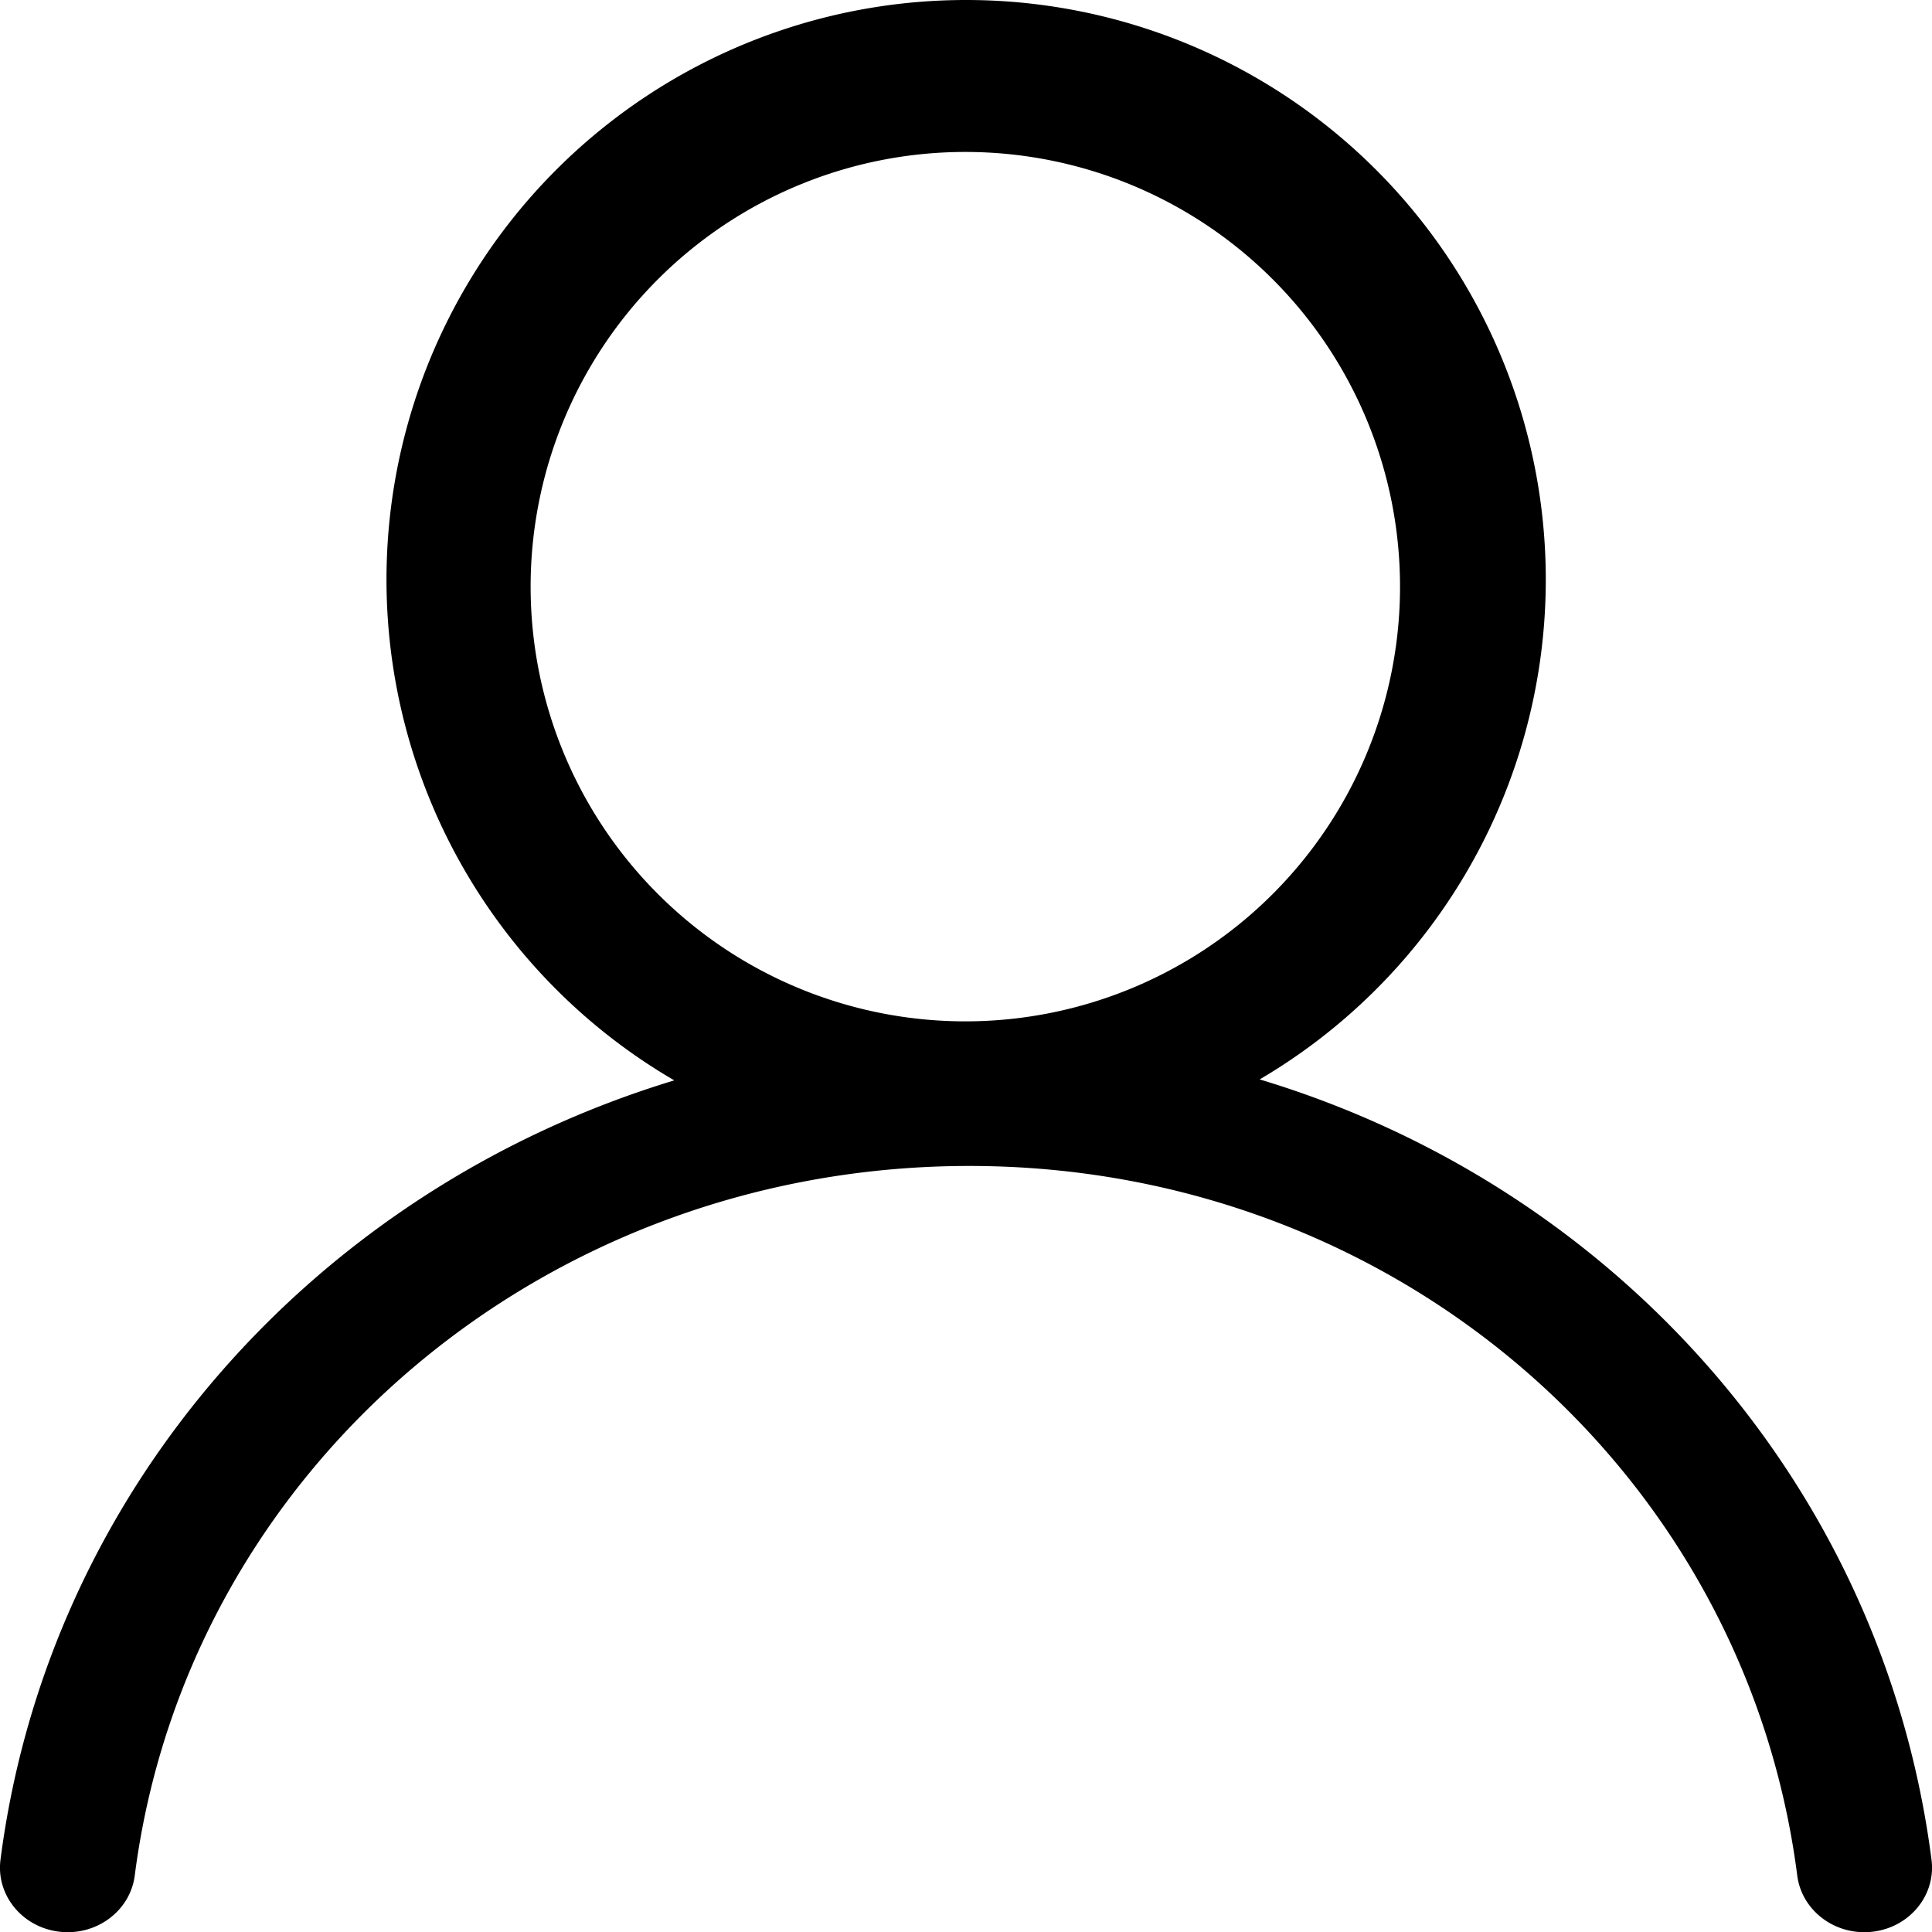 <svg xmlns="http://www.w3.org/2000/svg" width="256" height="256" viewBox="0 0 20 20"><path fill="#000000" d="M9.993 10.573a4.5 4.5 0 1 0 0-9a4.5 4.5 0 0 0 0 9ZM10 0a6 6 0 0 1 3.04 11.174c3.688 1.11 6.458 4.218 6.955 8.078c.047.367-.226.7-.61.745c-.383.045-.733-.215-.78-.582c-.54-4.19-4.169-7.345-8.57-7.345c-4.425 0-8.101 3.161-8.64 7.345c-.047.367-.397.627-.78.582c-.384-.045-.657-.378-.61-.745c.496-3.844 3.281-6.948 6.975-8.068A6 6 0 0 1 10 0Z"/></svg>